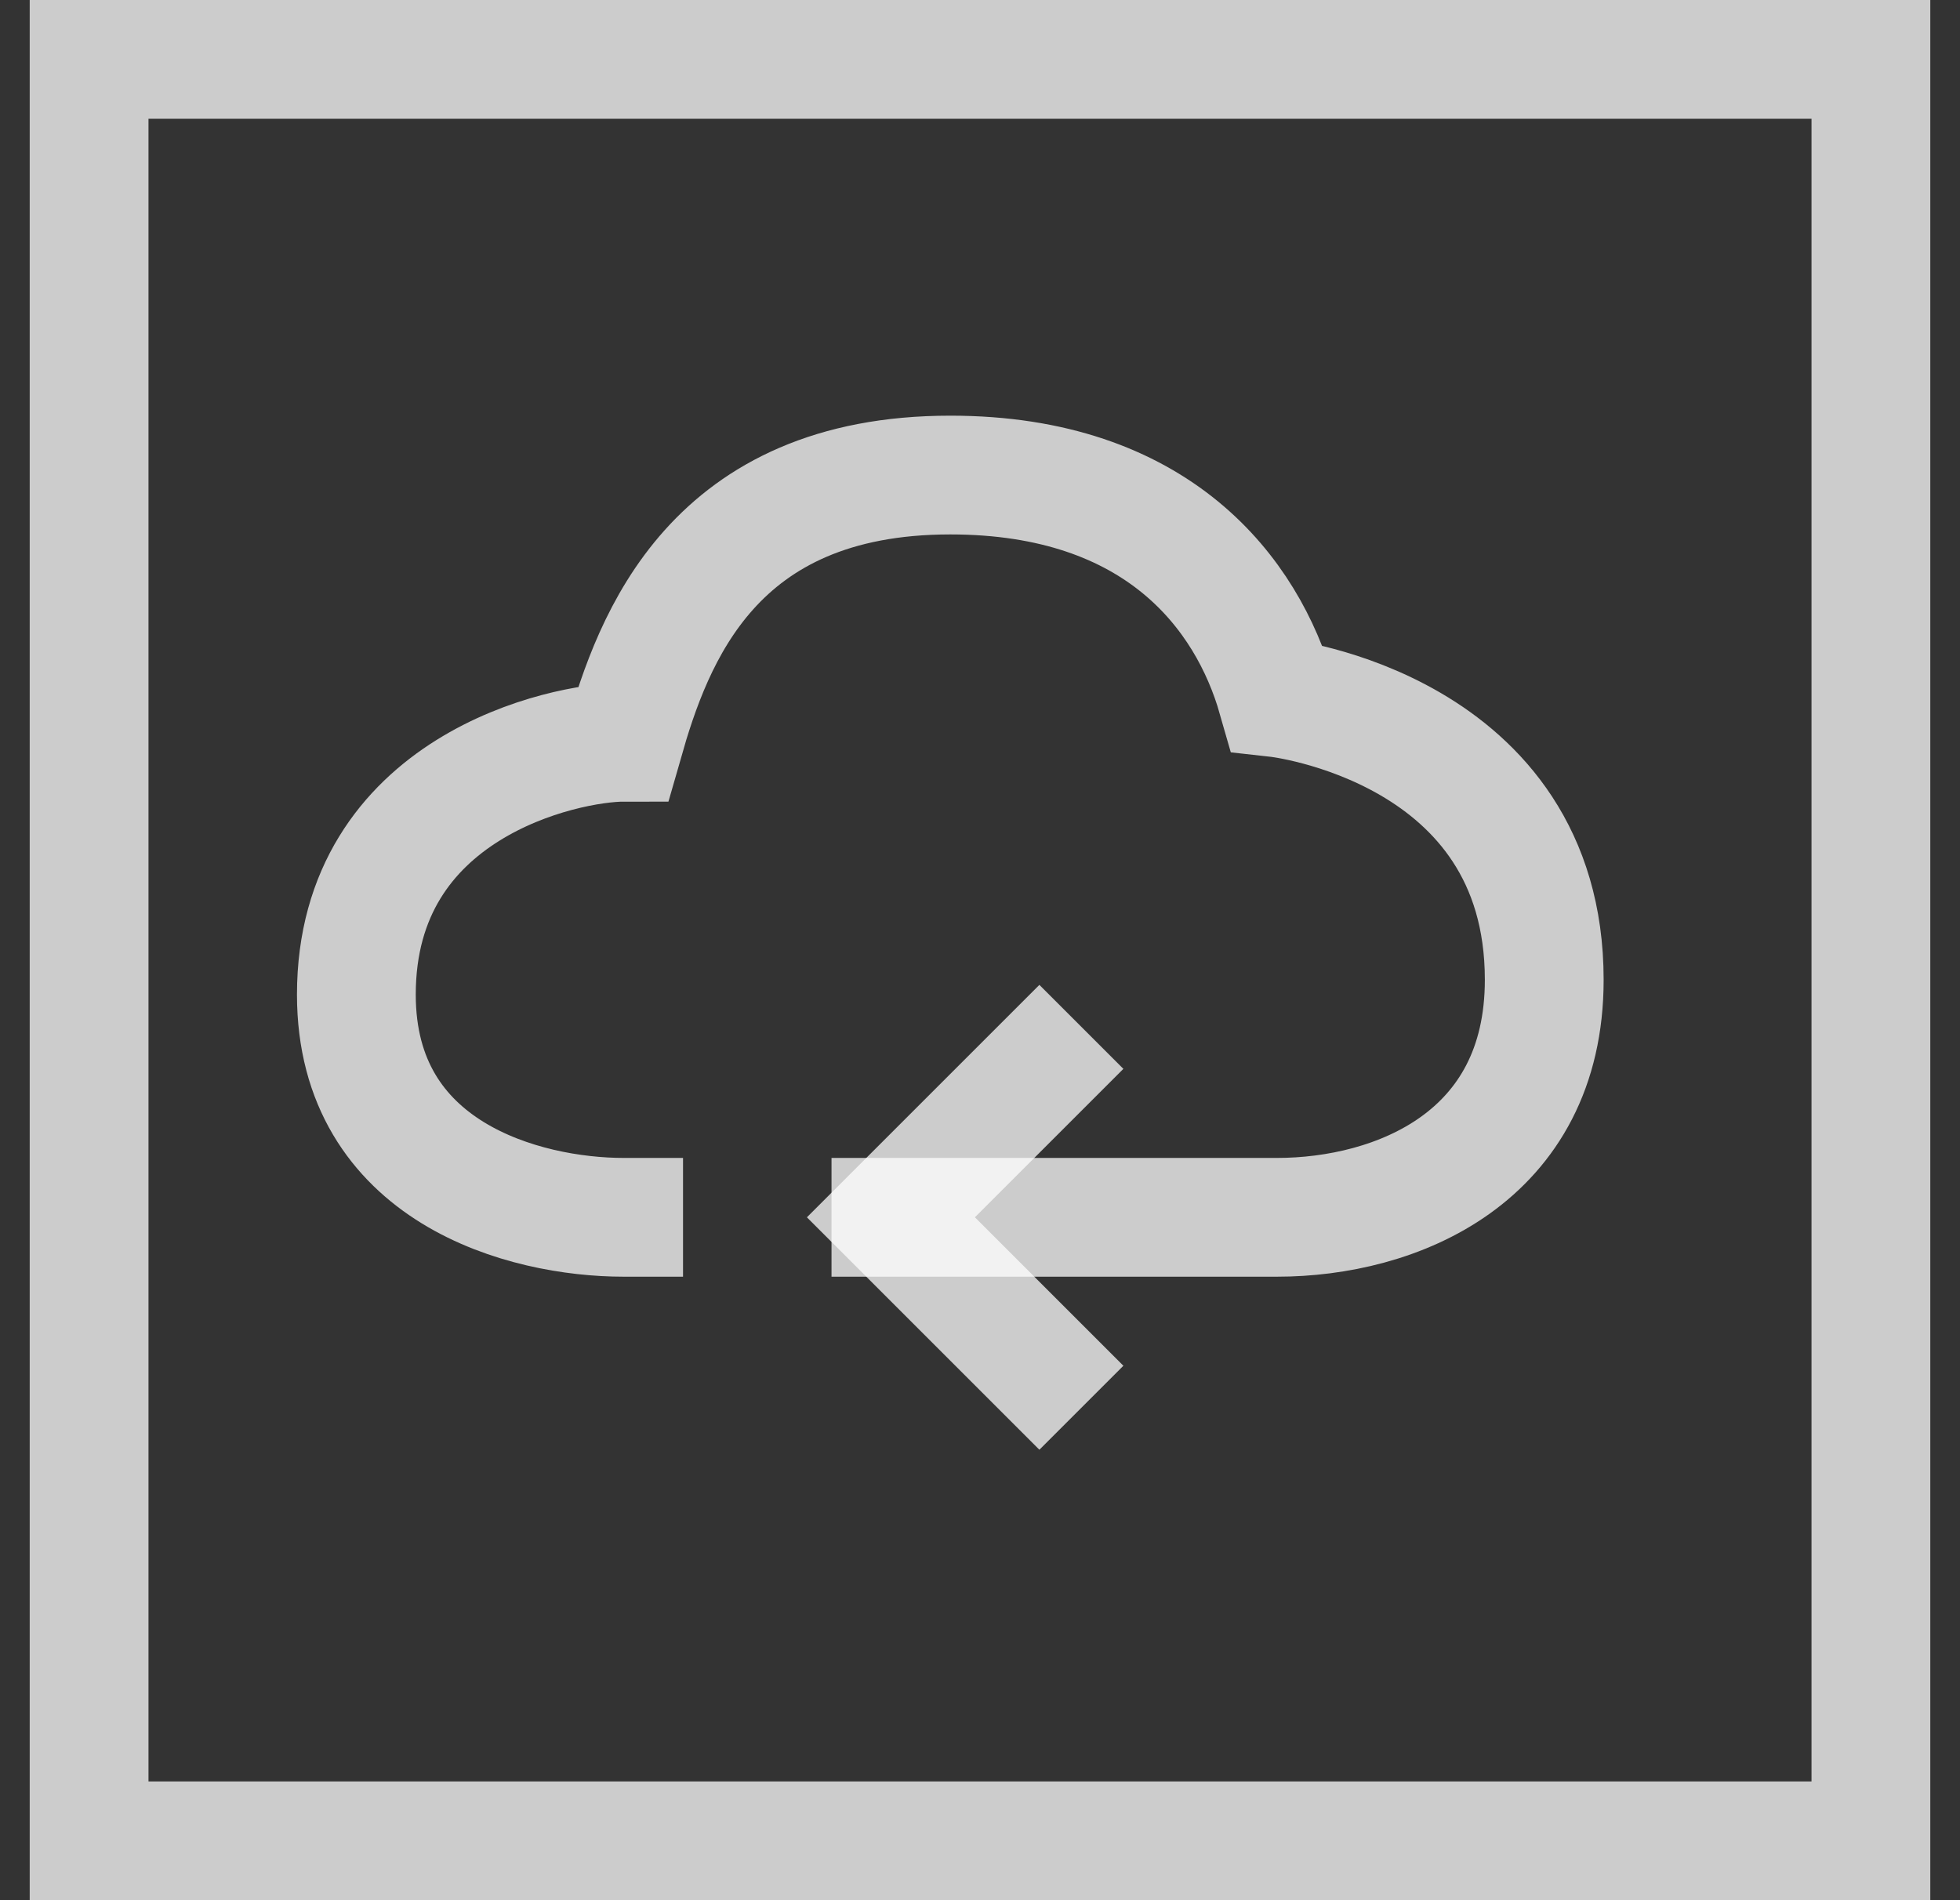 <svg width="33" height="32" viewBox="0 0 33 32" fill="none" xmlns="http://www.w3.org/2000/svg">
<rect x="0" y="0" width="33" height="32" fill="#333333" stroke="none"/>
<rect x="1.5" y="1" width="30" height="30" stroke="white" stroke-opacity="0.75" stroke-width="2"/>
<path d="M10.5 20.5C8.833 20.5 6 19.75 6 16.75C6 13.25 9.5 12.5 10.5 12.5C11 10.75 12 8 16 8C19.5 8 21 10 21.5 11.75C21.5 11.75 26 12.25 26 16.5C26 19.5 23.5 20.5 21.5 20.5H15" stroke="white" stroke-opacity="0.75" stroke-width="2" stroke-linecap="square"/>
<path d="M17.5 18L15 20.5L17.5 23" stroke="white" stroke-opacity="0.75" stroke-width="2" stroke-linecap="square"/>
</svg>
